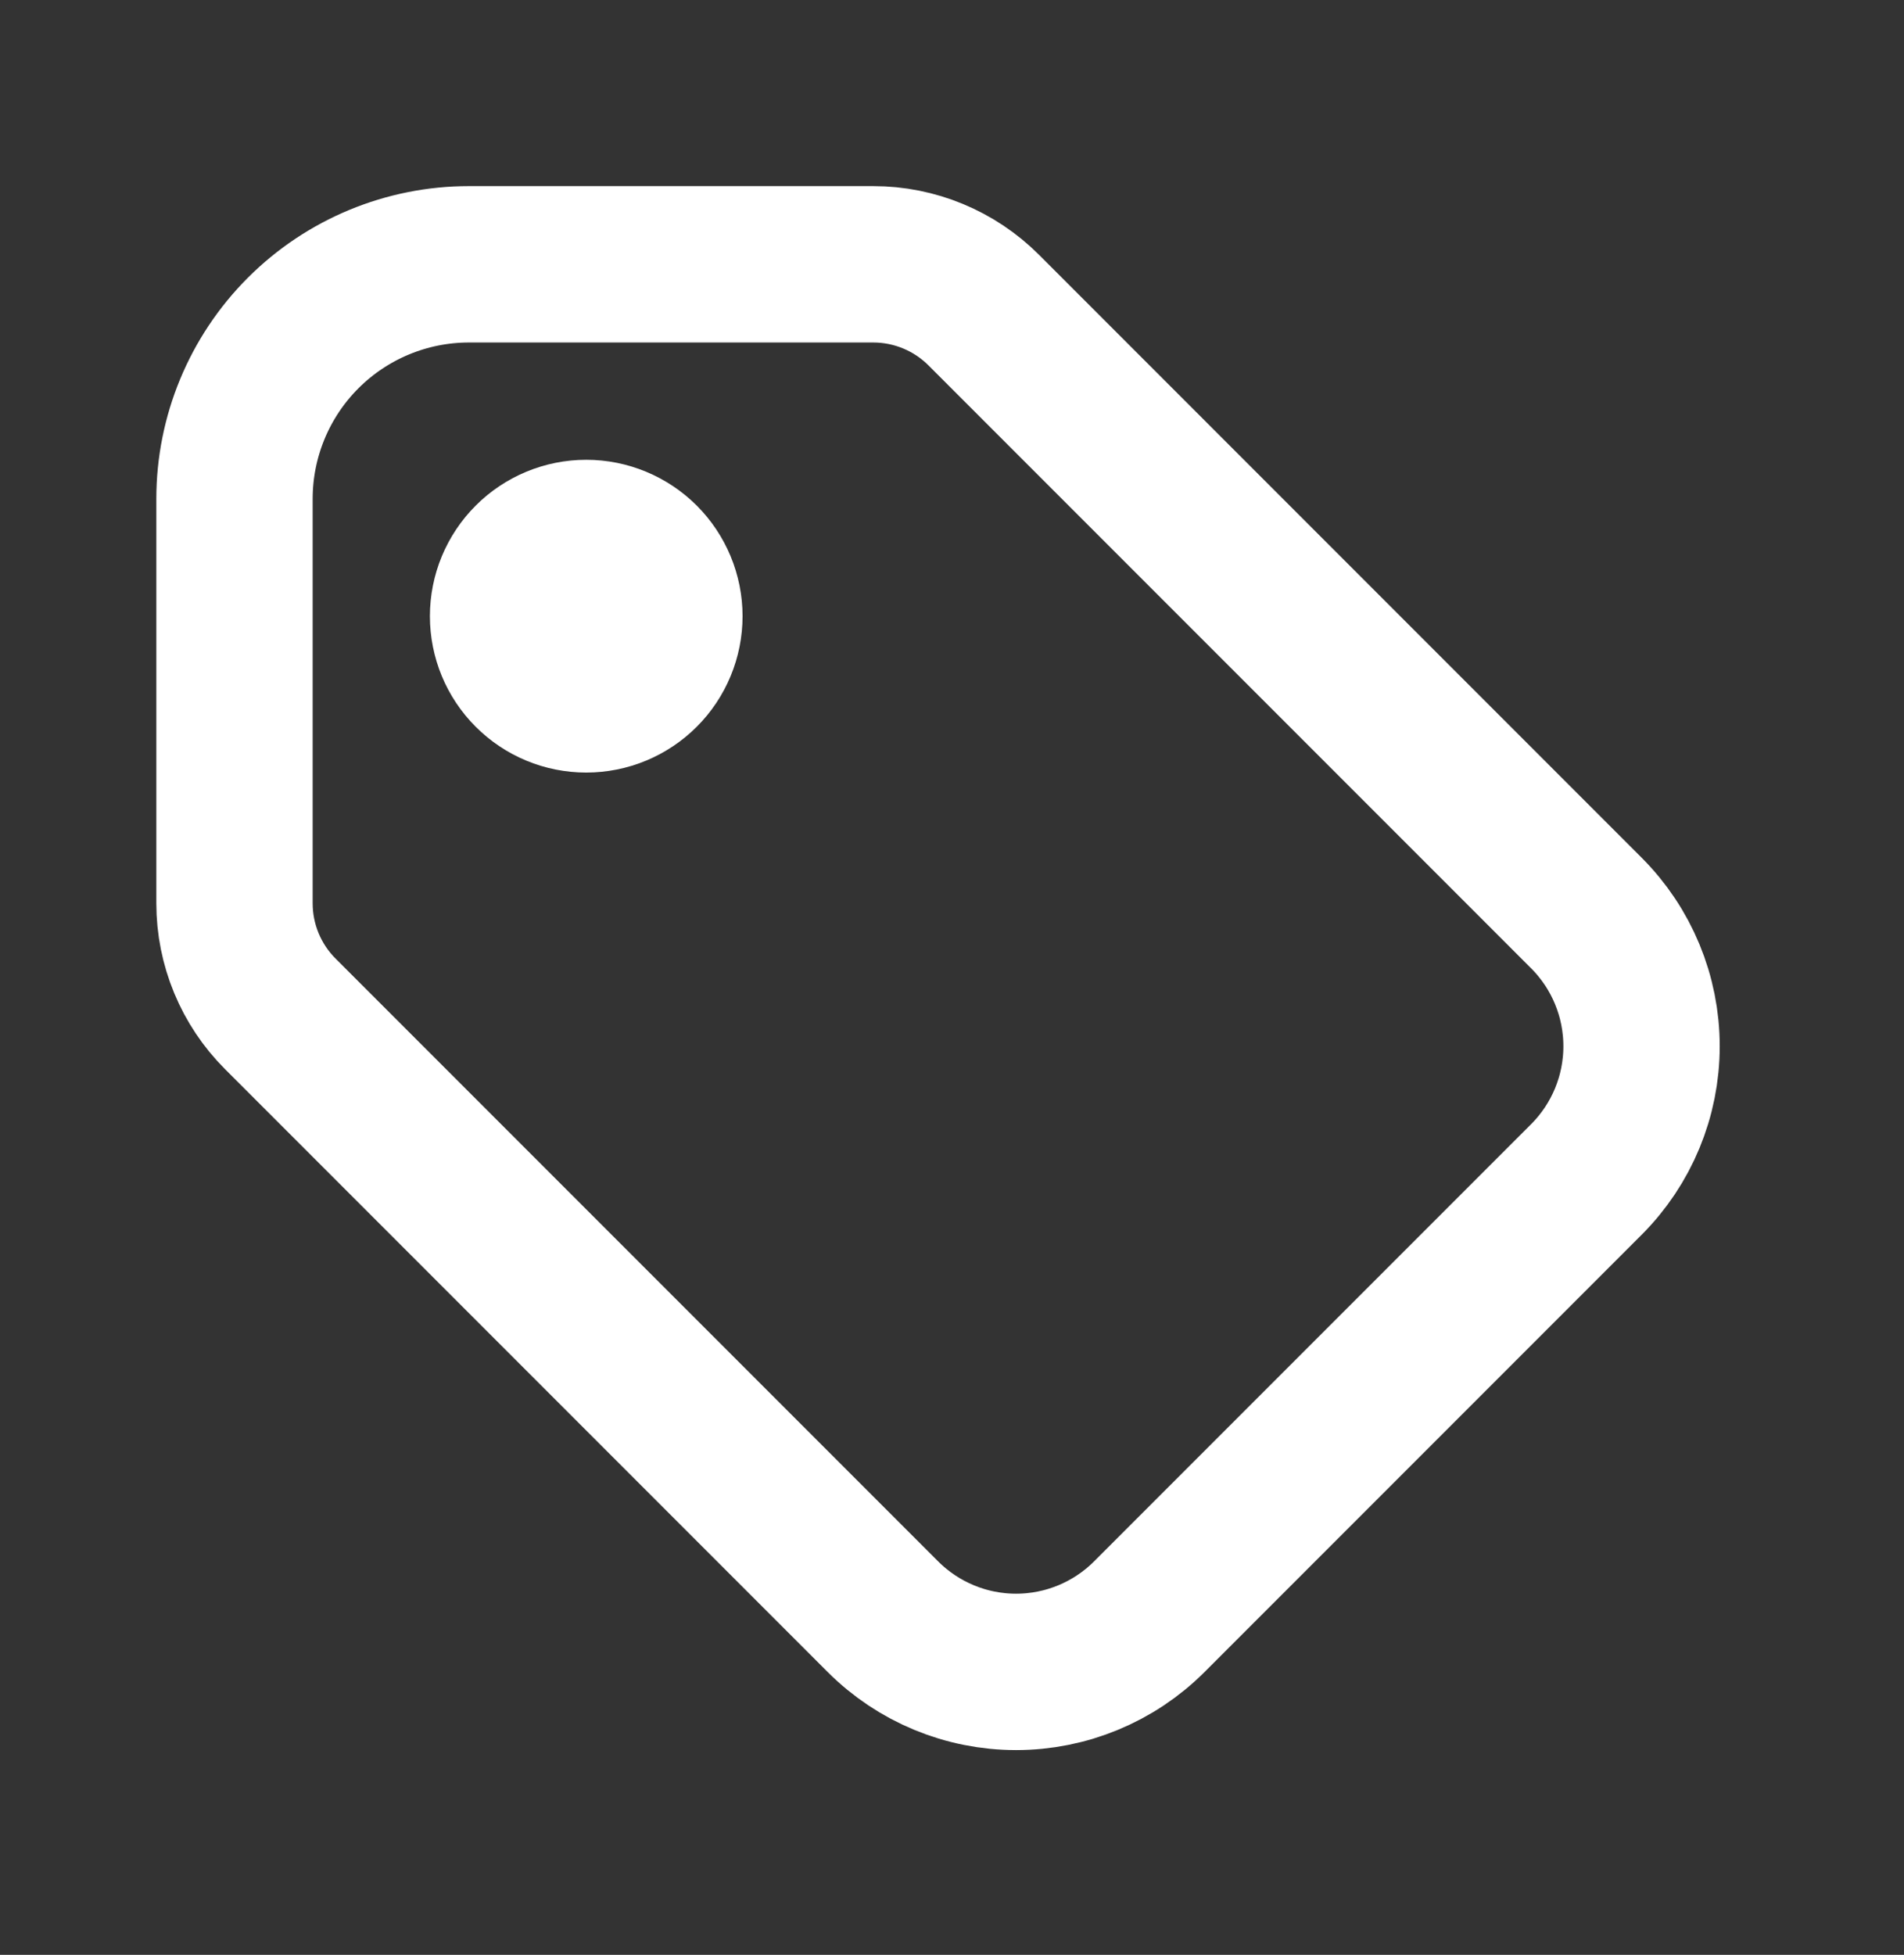 <svg width="38" height="39" viewBox="0 0 38 39" fill="none" xmlns="http://www.w3.org/2000/svg">
<rect x="0" y="0" width="38" height="39" fill="#333333" stroke="none"/>
<path d="M10.14 12.293C10.14 12.707 10.304 13.104 10.597 13.396C10.889 13.689 11.286 13.853 11.7 13.853C12.113 13.853 12.51 13.689 12.803 13.396C13.095 13.104 13.26 12.707 13.26 12.293C13.26 11.879 13.095 11.483 12.803 11.19C12.51 10.898 12.113 10.733 11.7 10.733C11.286 10.733 10.889 10.898 10.597 11.19C10.304 11.483 10.14 11.879 10.14 12.293Z" stroke="white" stroke-width="3.12" stroke-linecap="round" stroke-linejoin="round"/>
<path d="M4.68 9.953V18.021C4.68 18.849 5.009 19.642 5.594 20.227L17.621 32.254C18.326 32.959 19.282 33.355 20.279 33.355C21.276 33.355 22.233 32.959 22.938 32.254L31.661 23.531C32.366 22.826 32.762 21.87 32.762 20.873C32.762 19.876 32.366 18.92 31.661 18.215L19.634 6.187C19.049 5.602 18.255 5.273 17.428 5.273H9.36C8.118 5.273 6.928 5.766 6.05 6.644C5.173 7.521 4.68 8.712 4.68 9.953Z" stroke="white" stroke-width="3.12" stroke-linecap="round" stroke-linejoin="round"/>
</svg>
